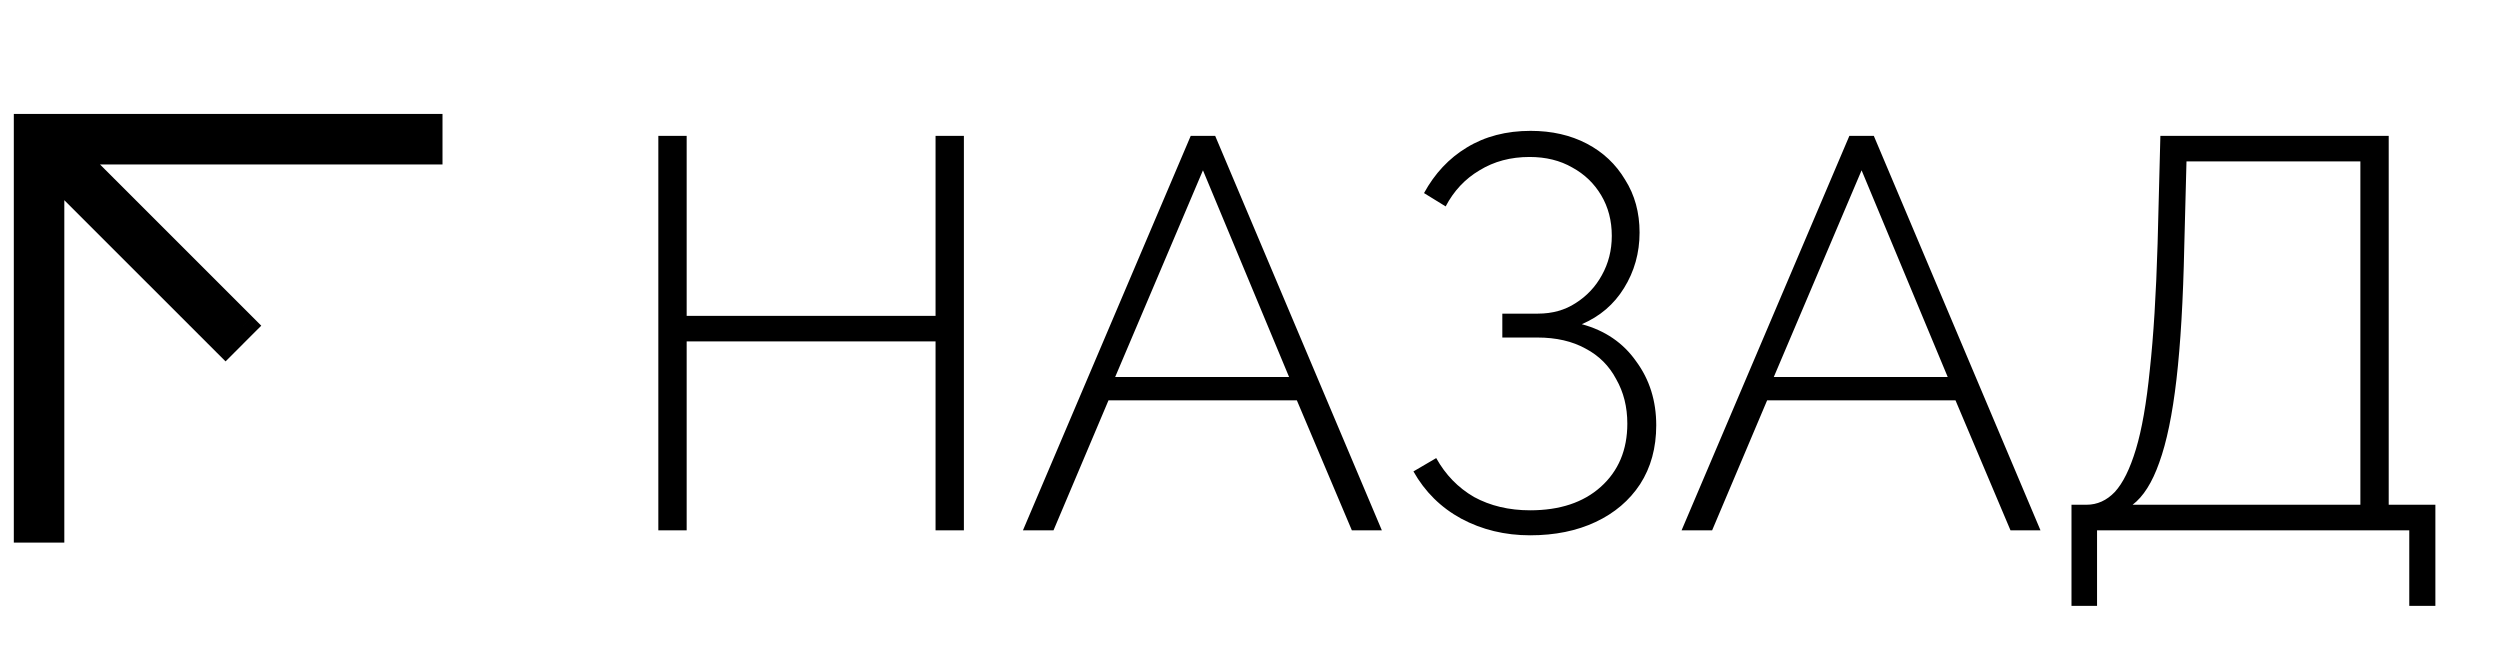 <?xml version="1.0" encoding="UTF-8"?> <svg xmlns="http://www.w3.org/2000/svg" width="99" height="26" viewBox="0 0 99 26" fill="none"><path fill-rule="evenodd" clip-rule="evenodd" d="M2.047 6.72L2.047 20.987L1.047 20.987L1.047 5.513L1.047 5.013L1.547 5.013L17.023 5.013L17.023 6.013L2.754 6.013L9.639 12.897L8.932 13.604L2.047 6.72Z" fill="black"></path><path d="M2.047 6.72L2.401 6.367L1.547 5.513L1.547 6.72L2.047 6.72ZM2.047 20.987L2.047 21.487L2.547 21.487L2.547 20.987L2.047 20.987ZM1.047 20.987L0.547 20.987L0.547 21.487L1.047 21.487L1.047 20.987ZM1.047 5.513L1.547 5.513L1.047 5.513ZM1.047 5.013L1.047 4.513L0.547 4.513L0.547 5.013L1.047 5.013ZM1.547 5.013L1.547 4.513L1.547 5.013ZM17.023 5.013L17.523 5.013L17.523 4.513L17.023 4.513L17.023 5.013ZM17.023 6.013L17.023 6.513L17.523 6.513L17.523 6.013L17.023 6.013ZM2.754 6.013L2.754 5.513L1.547 5.513L2.4 6.367L2.754 6.013ZM9.639 12.897L9.992 13.25L10.346 12.897L9.992 12.543L9.639 12.897ZM8.932 13.604L8.578 13.958L8.932 14.311L9.285 13.958L8.932 13.604ZM1.547 6.72L1.547 20.987L2.547 20.987L2.547 6.72L1.547 6.72ZM2.047 20.487L1.047 20.487L1.047 21.487L2.047 21.487L2.047 20.487ZM1.547 20.987L1.547 5.513L0.547 5.513L0.547 20.987L1.547 20.987ZM1.547 5.513L1.547 5.013L0.547 5.013L0.547 5.513L1.547 5.513ZM1.047 5.513L1.547 5.513L1.547 4.513L1.047 4.513L1.047 5.513ZM1.547 5.513L17.023 5.513L17.023 4.513L1.547 4.513L1.547 5.513ZM16.523 5.013L16.523 6.013L17.523 6.013L17.523 5.013L16.523 5.013ZM17.023 5.513L2.754 5.513L2.754 6.513L17.023 6.513L17.023 5.513ZM2.4 6.367L9.285 13.251L9.992 12.543L3.107 5.66L2.4 6.367ZM9.285 12.543L8.578 13.251L9.285 13.958L9.992 13.25L9.285 12.543ZM9.285 13.251L2.401 6.367L1.693 7.074L8.578 13.958L9.285 13.251Z" fill="black"></path><path d="M38.17 5.38V21H37.048V13.52H27.192V21H26.07V5.38H27.192V12.508H37.048V5.38H38.17ZM47.153 5.38H48.121L54.721 21H53.533L51.355 15.852H43.897L41.719 21H40.509L47.153 5.38ZM51.047 14.928L47.637 6.744L44.161 14.928H51.047ZM60.593 21.198C59.595 21.198 58.686 20.978 57.864 20.538C57.058 20.098 56.427 19.475 55.972 18.668L56.874 18.14C57.241 18.8 57.74 19.314 58.37 19.68C59.016 20.032 59.757 20.208 60.593 20.208C61.766 20.208 62.697 19.9 63.386 19.284C64.091 18.654 64.442 17.817 64.442 16.776C64.442 16.116 64.296 15.53 64.002 15.016C63.724 14.488 63.321 14.085 62.792 13.806C62.264 13.513 61.627 13.366 60.879 13.366H59.492V12.42H60.901C61.472 12.42 61.971 12.281 62.397 12.002C62.837 11.723 63.181 11.357 63.431 10.902C63.694 10.433 63.827 9.912 63.827 9.34C63.827 8.739 63.687 8.203 63.408 7.734C63.13 7.265 62.748 6.898 62.264 6.634C61.781 6.355 61.216 6.216 60.571 6.216C59.822 6.216 59.163 6.392 58.59 6.744C58.019 7.081 57.571 7.558 57.248 8.174L56.391 7.646C56.816 6.869 57.38 6.267 58.084 5.842C58.803 5.402 59.647 5.182 60.614 5.182C61.45 5.182 62.191 5.351 62.837 5.688C63.482 6.025 63.988 6.502 64.355 7.118C64.736 7.719 64.927 8.416 64.927 9.208C64.927 10.015 64.721 10.748 64.311 11.408C63.914 12.053 63.357 12.53 62.639 12.838C63.562 13.088 64.281 13.579 64.794 14.312C65.323 15.031 65.587 15.874 65.587 16.842C65.587 17.737 65.374 18.514 64.948 19.174C64.523 19.82 63.937 20.318 63.188 20.67C62.441 21.022 61.575 21.198 60.593 21.198ZM73.235 5.38H74.203L80.803 21H79.615L77.437 15.852H69.979L67.801 21H66.591L73.235 5.38ZM77.129 14.928L73.719 6.744L70.243 14.928H77.129ZM82.031 23.992V19.988H82.625C83.05 19.988 83.424 19.82 83.747 19.482C84.07 19.13 84.348 18.566 84.583 17.788C84.818 17.011 85.001 15.962 85.133 14.642C85.28 13.307 85.382 11.643 85.441 9.648L85.551 5.38H94.593V19.988H96.441V23.992H95.407V21H83.043V23.992H82.031ZM84.451 19.988H93.471V6.392H86.585L86.497 9.758C86.453 11.87 86.35 13.623 86.189 15.016C86.028 16.41 85.8 17.509 85.507 18.316C85.228 19.108 84.876 19.666 84.451 19.988Z" fill="black"></path></svg> 